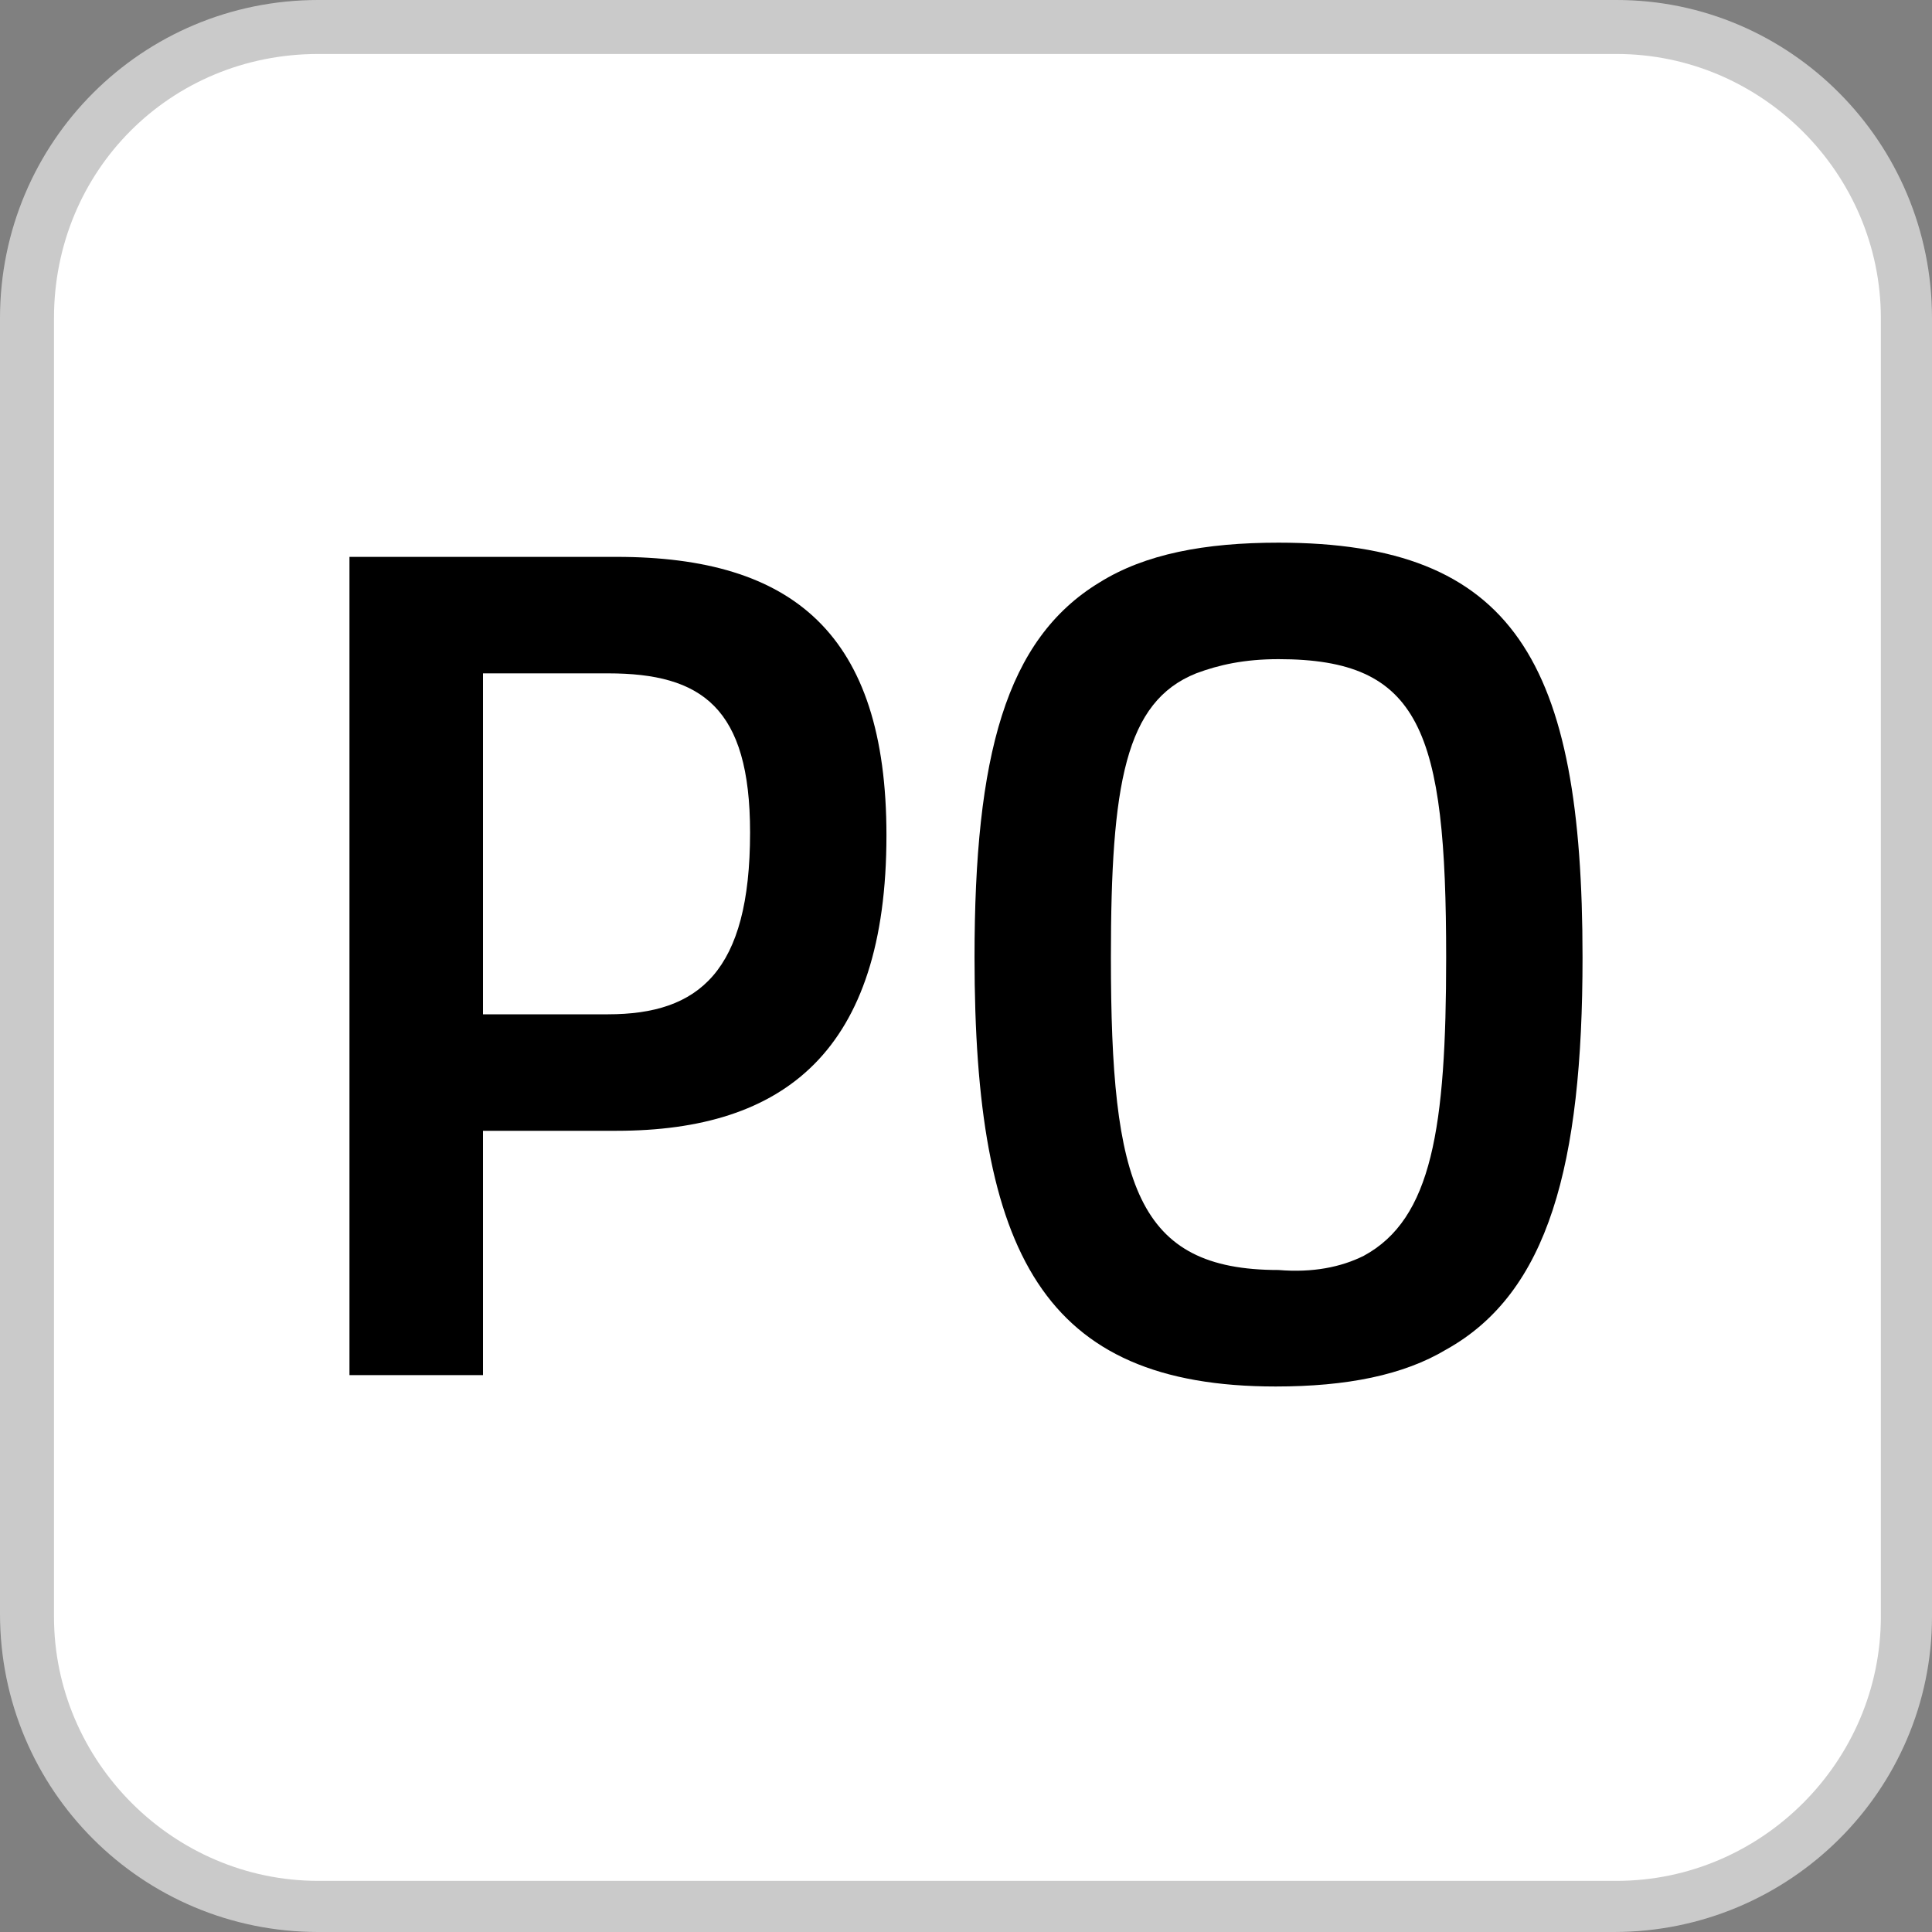 <?xml version="1.0" encoding="UTF-8"?> <!-- Generator: Adobe Illustrator 25.4.1, SVG Export Plug-In . SVG Version: 6.00 Build 0) --> <svg xmlns="http://www.w3.org/2000/svg" xmlns:xlink="http://www.w3.org/1999/xlink" version="1.1" id="Capa_1" x="0px" y="0px" viewBox="0 0 68 68" style="enable-background:new 0 0 68 68;" xml:space="preserve"><rect x="0" y="0" width="68" height="68" fill="#808080" stroke="none"/> <g> <path style="fill:#FFFFFF;" d="M11.2,67.1h45.7c5.6,0,10.2-4.6,10.2-10.2V11.2C67.1,5.6,62.5,1,56.9,1H11.2 C5.5,0.9,0.9,5.5,0.9,11.2v45.7C0.9,62.5,5.5,67.1,11.2,67.1"></path> <path style="fill:#CACACA;" d="M56.8,68H11.2C5,68,0,63,0,56.8V11.2C0,5,5,0,11.2,0h45.7C63,0,68,5,68,11.2v45.7 C68,63,63,68,56.8,68z M11.2,1.9C6,1.9,1.9,6,1.9,11.2v45.7c0,5.1,4.2,9.3,9.3,9.3h45.7c5.1,0,9.3-4.2,9.3-9.3V11.2 c0-5.1-4.2-9.3-9.3-9.3C56.8,1.9,11.2,1.9,11.2,1.9z"></path> </g> <g> <path d="M17,39.8v8.6h-4.7V19.6h9.4c6.2,0,9.5,2.7,9.5,9.8c0,7.6-3.6,10.4-9.5,10.4C21.7,39.8,17,39.8,17,39.8z M21.4,35.7 c3.2,0,5-1.5,5-6.4c0-4.4-1.7-5.6-5-5.6H17v12H21.4z"></path> <path d="M34.3,33.7c0-7.1,1.1-11.2,4.4-13.2c1.6-1,3.7-1.4,6.3-1.4c8.3,0,10.7,4.2,10.7,14.6c0,7.3-1.2,11.8-4.8,13.8 c-1.5,0.9-3.5,1.3-6,1.3C36.7,48.8,34.3,44.1,34.3,33.7z M48,44.2c2.4-1.3,2.9-4.5,2.9-10.5c0-8-0.9-10.5-5.9-10.5 c-1.2,0-2.1,0.2-2.9,0.5c-2.5,1-3,3.9-3,10c0,8,0.9,11,5.9,11C46.2,44.8,47.2,44.6,48,44.2z"></path> </g> </svg> 